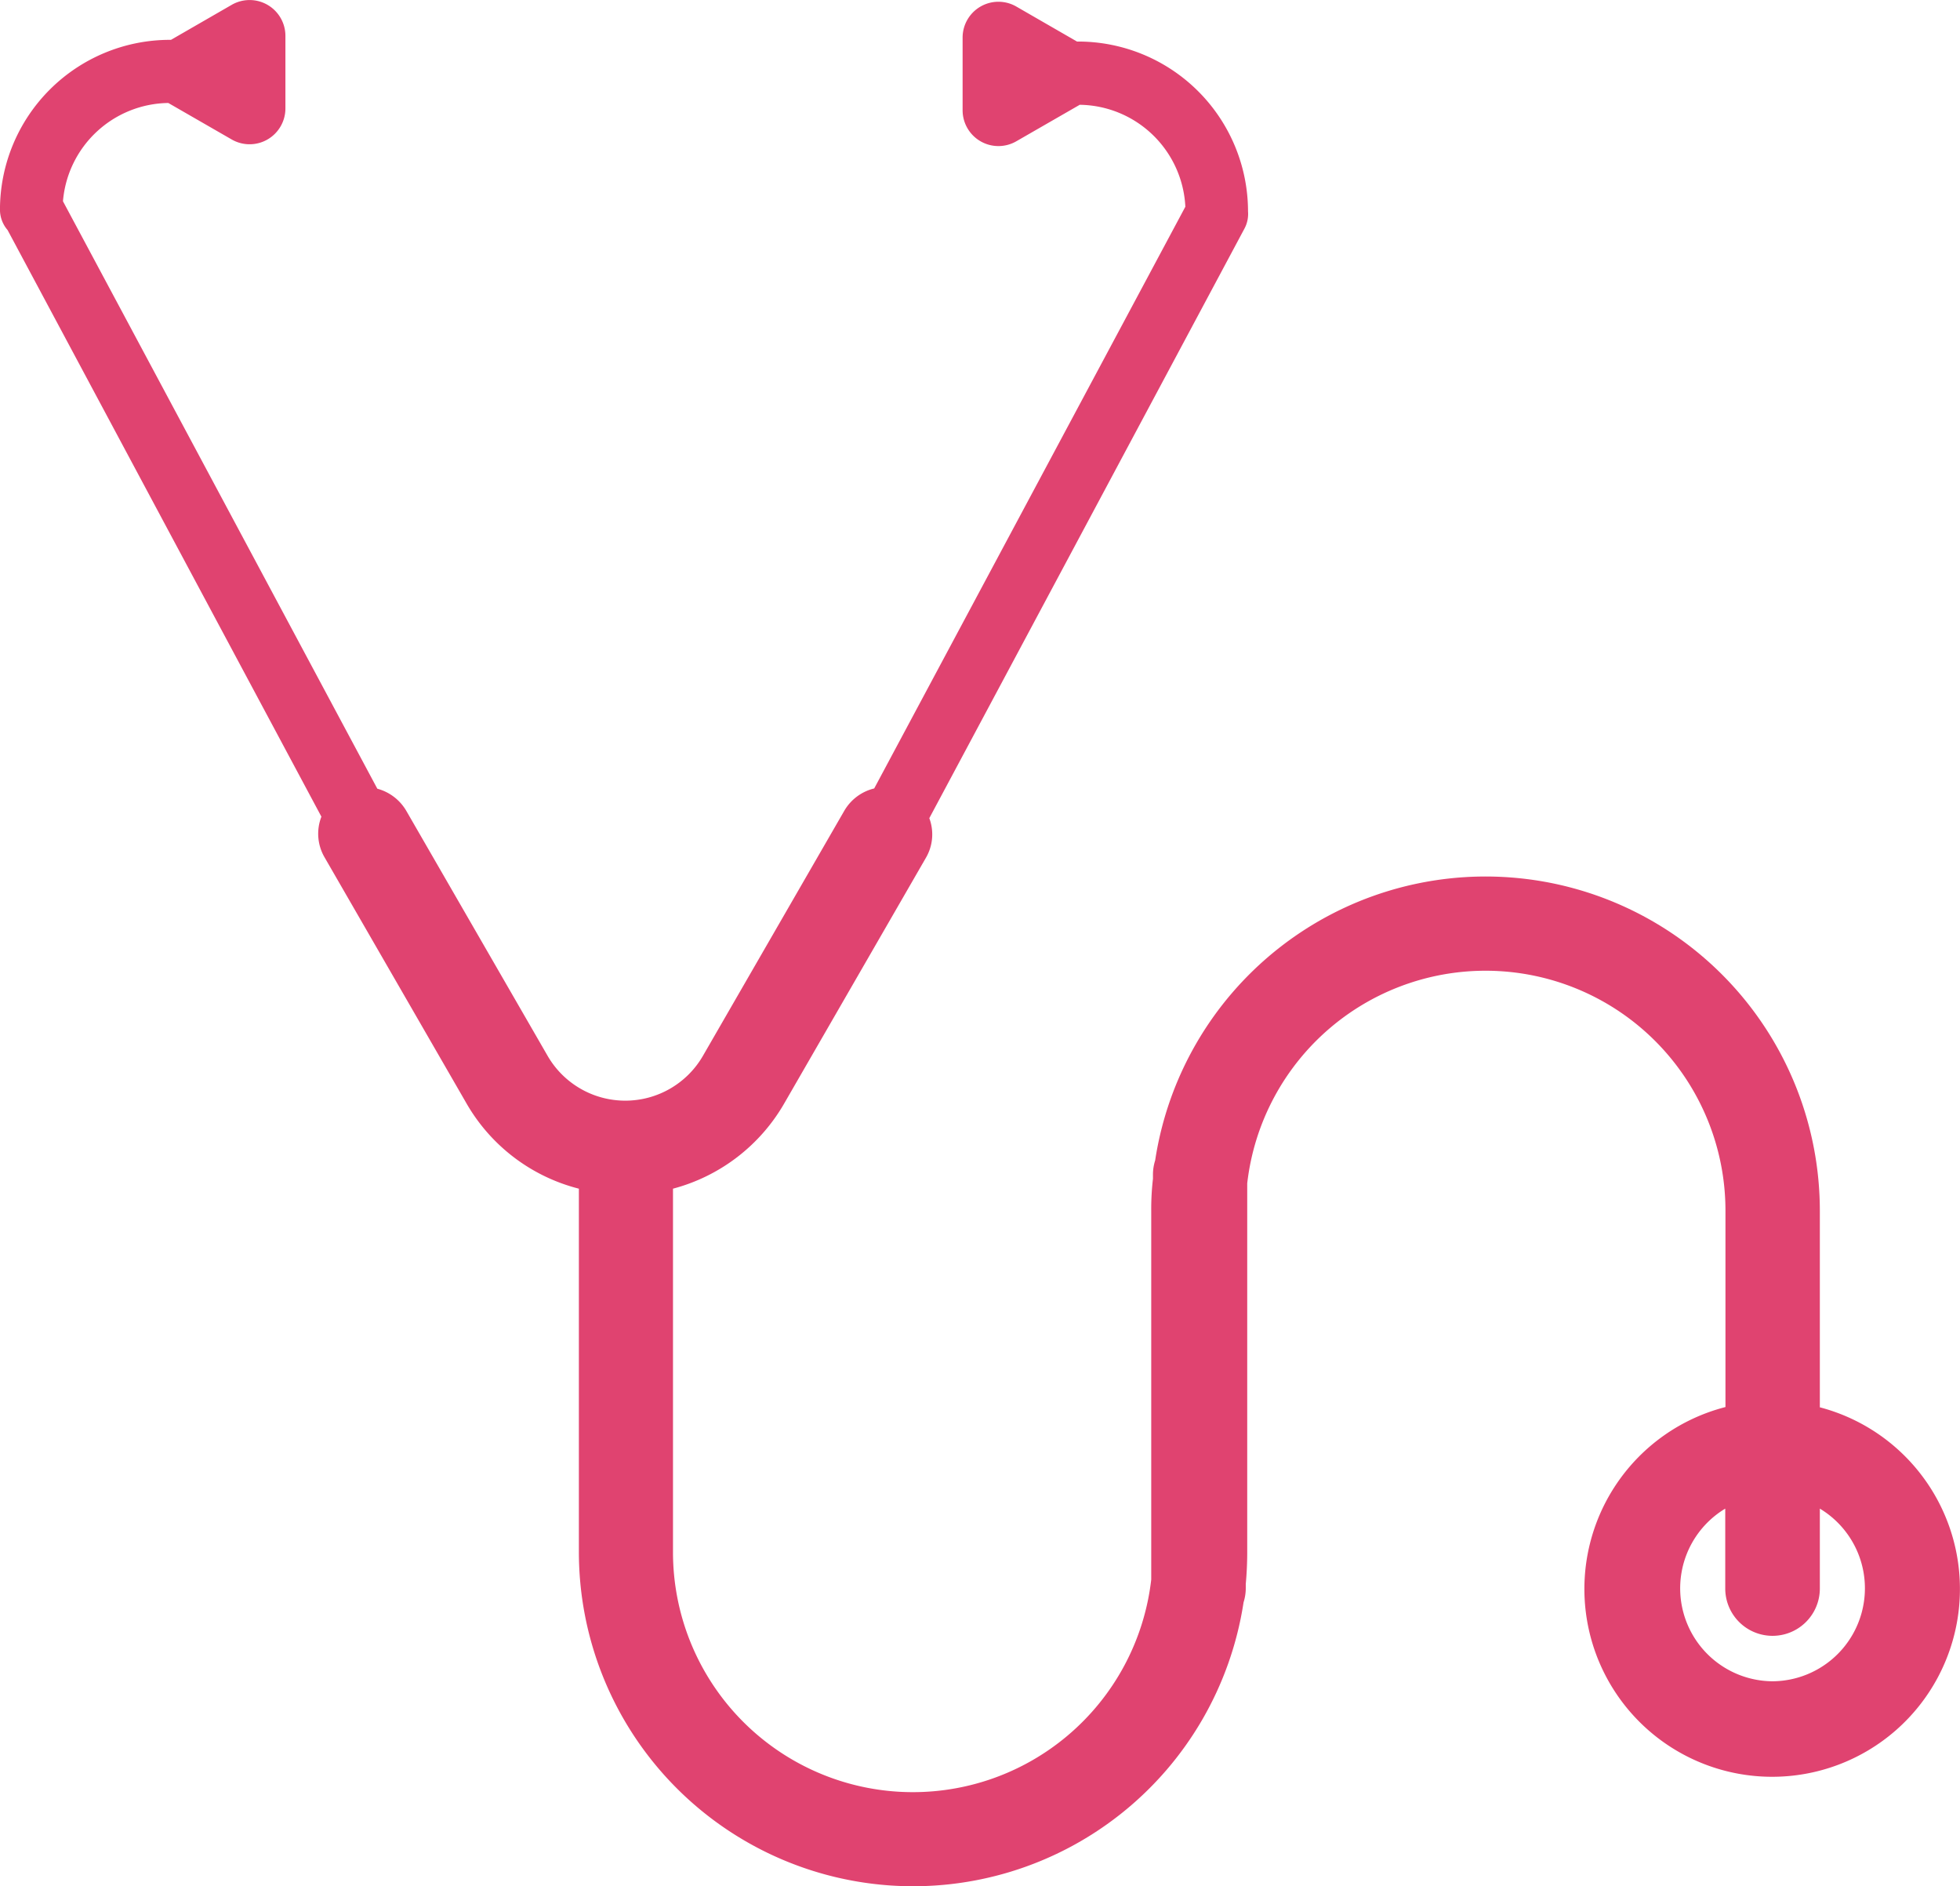 <svg xmlns="http://www.w3.org/2000/svg" width="73.808" height="71.008" viewBox="0 0 73.808 71.008">
  <path id="rahi" d="M194.581,117.4v-7.39a12.587,12.587,0,0,0-25.03-1.9,1.768,1.768,0,0,0-.083.544v.147a9.963,9.963,0,0,0-.065,1.2V123.89a9.034,9.034,0,0,1-18.009-1.033V109.174a6.863,6.863,0,0,0,4.2-3.229l5.323-9.226a1.747,1.747,0,0,0,.129-1.494L172.91,73.036a1.17,1.17,0,0,0,.138-.655,6.4,6.4,0,0,0-6.394-6.394h-.046l-2.288-1.319A1.349,1.349,0,0,0,162.3,65.84v2.731a1.349,1.349,0,0,0,2.021,1.172l2.39-1.375a4.037,4.037,0,0,1,3.977,3.838l-11.717,21.9a1.789,1.789,0,0,0-1.126.84l-5.323,9.226a3.378,3.378,0,0,1-5.85,0l-5.323-9.226a1.805,1.805,0,0,0-1.089-.83L128.422,72a4.035,4.035,0,0,1,3.967-3.7l2.389,1.375a1.349,1.349,0,0,0,2.021-1.172V65.776a1.349,1.349,0,0,0-2.021-1.172l-2.288,1.319h-.046a6.4,6.4,0,0,0-6.394,6.394,1.171,1.171,0,0,0,.286.766l11.818,22.086a1.767,1.767,0,0,0,.12,1.532l5.323,9.226a6.823,6.823,0,0,0,4.253,3.247v13.673a12.587,12.587,0,0,0,25.03,1.9,1.768,1.768,0,0,0,.083-.544v-.147c.037-.4.055-.812.055-1.218V108.972a9.034,9.034,0,0,1,18.009,1.033v7.39a7.071,7.071,0,1,0,3.552.009ZM192.8,127.719a3.5,3.5,0,0,1-1.781-6.5v3.008a1.781,1.781,0,0,0,3.562,0v-3.008a3.5,3.5,0,0,1-1.781,6.5Z" transform="translate(-126.051 -64.423)" fill="#e04370"/>
</svg>
